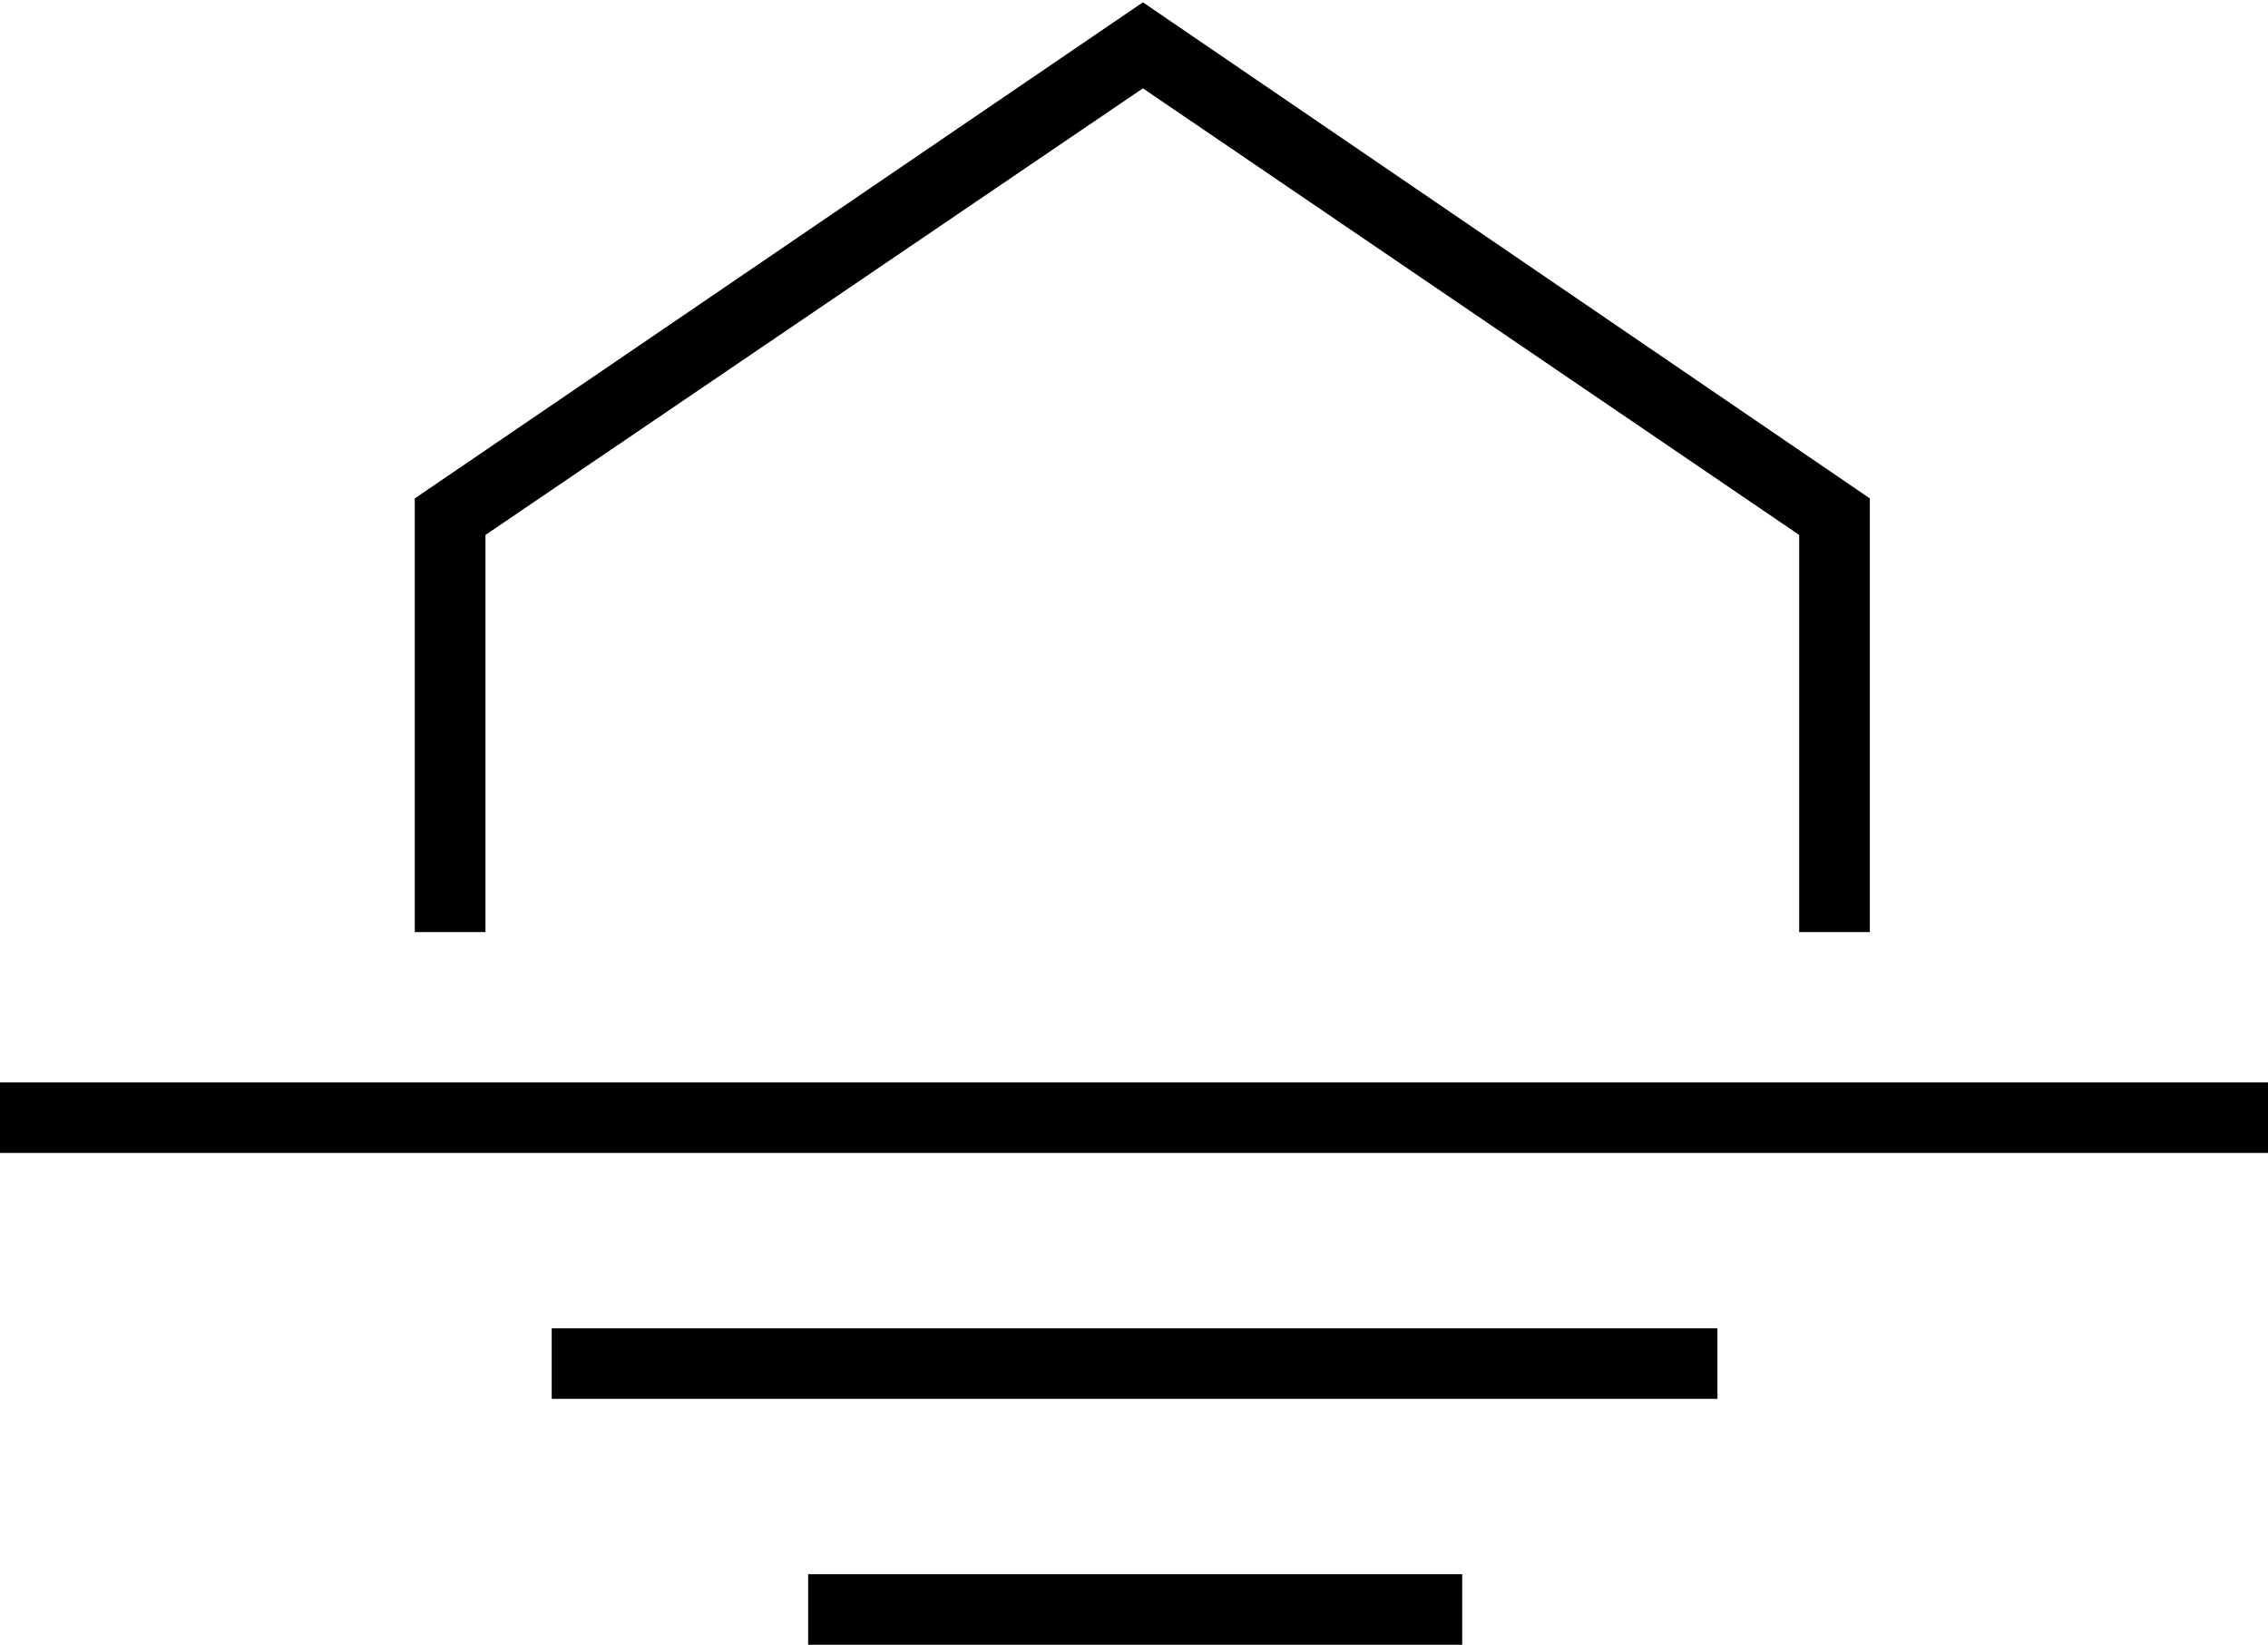 <?xml version="1.0" encoding="UTF-8" standalone="no"?>
<svg
   xmlns:dc="http://purl.org/dc/elements/1.1/"
   xmlns:cc="http://creativecommons.org/ns#"
   xmlns:rdf="http://www.w3.org/1999/02/22-rdf-syntax-ns#"
   xmlns:svg="http://www.w3.org/2000/svg"
   xmlns="http://www.w3.org/2000/svg"
   id="svg880"
   version="1.1"
   viewBox="0 0 51.012 36.989"
   height="36.989mm"
   width="51.012mm">
  <defs
     id="defs874" />
  <g
     transform="translate(-81.083,-69.863)"
     id="layer1">
    <polygon
       id="polygon2"
       points="354.3,167.9 354.3,204.7 360.3,204.7 360.3,171 416.1,133.1 471.8,171 471.8,204.7 477.8,204.7 477.8,167.9 416.1,125.8 "
       transform="matrix(0.265,0,0,0.265,-3.477,36.578)" />
    <rect
       style="stroke-width:0.265"
       id="rect4"
       height="1.587"
       width="51.012"
       y="94.204"
       x="81.083" />
    <rect
       style="stroke-width:0.265"
       id="rect6"
       height="1.587"
       width="26.22"
       y="99.734"
       x="93.492" />
    <rect
       style="stroke-width:0.265"
       id="rect8"
       height="1.587"
       width="14.711"
       y="105.264"
       x="99.26" />
  </g>
</svg>
